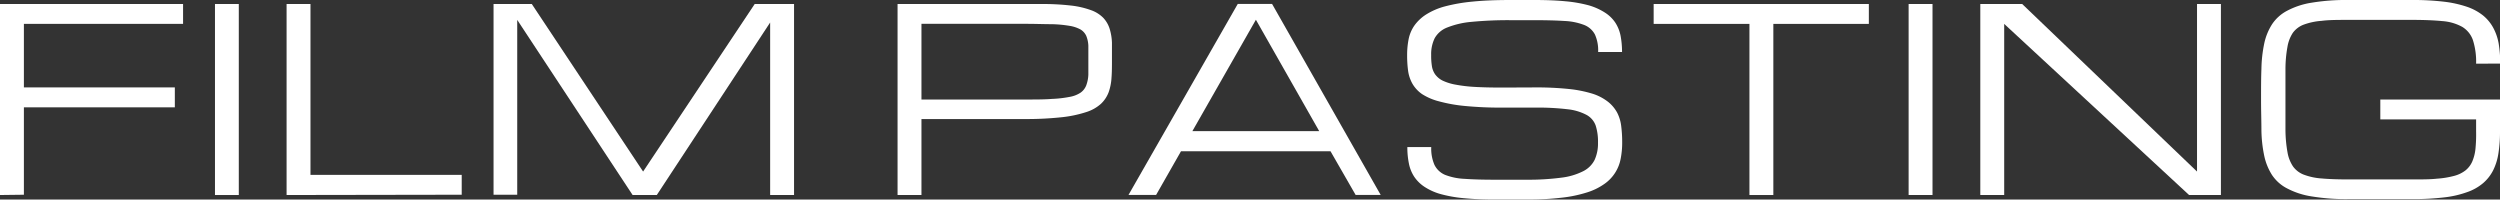 <?xml version="1.0" encoding="UTF-8"?> <svg xmlns="http://www.w3.org/2000/svg" viewBox="0 0 343.18 27.39"><rect x="0" y="0" width="343.18" height="27.39" fill="#333333" stroke="none"/> <defs> <style>.cls-1{fill:#fff;}</style> </defs> <g id="Слой_2" data-name="Слой 2"> <g id="Слой_1-2" data-name="Слой 1"> <path class="cls-1" d="M0,26.77V.55H25.13V3.28H3.28V12H24v2.73H3.28v12Z"></path> <path class="cls-1" d="M29.51.55h3.27V26.77H29.51Z"></path> <path class="cls-1" d="M39.34,26.77V.55h3.28V24H63.38v2.73Z"></path> <path class="cls-1" d="M71,2.73v24H67.75V.55H73l15.28,23L103.6.55H109V26.77h-3.28V3.09L90.16,26.77H86.84Z"></path> <path class="cls-1" d="M123.21.55h19.71A34,34,0,0,1,147,.76a11.93,11.93,0,0,1,2.78.64,4.42,4.42,0,0,1,1.68,1.06,3.92,3.92,0,0,1,.86,1.48,7.4,7.4,0,0,1,.32,1.92c0,.7,0,1.48,0,2.34s0,1.7-.06,2.45a7.11,7.11,0,0,1-.39,2,4.23,4.23,0,0,1-1.06,1.6,5.46,5.46,0,0,1-2.07,1.15,16.27,16.27,0,0,1-3.39.7,44.94,44.94,0,0,1-5.07.24H126.49V26.77h-3.28Zm3.28,13.11h14.19c1.46,0,2.69,0,3.68-.08a15.84,15.84,0,0,0,2.47-.28,3.91,3.91,0,0,0,1.5-.58,2.18,2.18,0,0,0,.78-1,4.74,4.74,0,0,0,.29-1.48c0-.57,0-1.26,0-2.05s0-1.38,0-1.92a4,4,0,0,0-.29-1.35,2,2,0,0,0-.78-.87,4.59,4.59,0,0,0-1.5-.5,16.65,16.65,0,0,0-2.47-.23c-1,0-2.22-.05-3.68-.05H126.49Z"></path> <path class="cls-1" d="M182.64,20.76H162.12l-3.42,6h-3.79l15-26.22h4.71l14.91,26.22h-3.44ZM181.09,18,172.4,2.71,163.68,18Z"></path> <path class="cls-1" d="M210.78,12a43.06,43.06,0,0,1,4.62.22,16.79,16.79,0,0,1,3.26.66A6.82,6.82,0,0,1,220.77,14,4.88,4.88,0,0,1,222,15.48a5.46,5.46,0,0,1,.55,1.86,17.17,17.17,0,0,1,.13,2.23,11.26,11.26,0,0,1-.21,2.23,5.4,5.4,0,0,1-2.25,3.46,8.45,8.45,0,0,1-2.39,1.16,17.92,17.92,0,0,1-3.49.72,39.07,39.07,0,0,1-4.77.25h-4.37a41.76,41.76,0,0,1-4.31-.19,18.14,18.14,0,0,1-3.17-.57,7.9,7.9,0,0,1-2.2-1,5,5,0,0,1-1.4-1.39,5.09,5.09,0,0,1-.72-1.81,11,11,0,0,1-.21-2.24h3.28a5.6,5.6,0,0,0,.44,2.44A2.87,2.87,0,0,0,198.36,24a8.36,8.36,0,0,0,2.69.55c1.11.08,2.49.12,4.13.12h4.37a34.48,34.48,0,0,0,4.76-.28,9,9,0,0,0,3-.88,3.5,3.5,0,0,0,1.59-1.57,5.43,5.43,0,0,0,.46-2.36,7.27,7.27,0,0,0-.31-2.32,2.69,2.69,0,0,0-1.25-1.48A7.14,7.14,0,0,0,215.2,15a34.74,34.74,0,0,0-4.42-.23h-4.51a50.54,50.54,0,0,1-5.15-.22,20.93,20.93,0,0,1-3.59-.64,7.92,7.92,0,0,1-2.33-1,4.44,4.44,0,0,1-1.32-1.43,5,5,0,0,1-.59-1.78,15.72,15.72,0,0,1-.13-2.13,11.16,11.16,0,0,1,.21-2.22,5,5,0,0,1,.79-1.85A5.84,5.84,0,0,1,195.75,2,9.39,9.39,0,0,1,198.34.88a23.34,23.34,0,0,1,3.8-.66c1.48-.15,3.22-.22,5.22-.22h3.28c1.64,0,3.07.06,4.3.18a18.52,18.52,0,0,1,3.18.56,8.43,8.43,0,0,1,2.21,1,4.79,4.79,0,0,1,1.4,1.36,5.11,5.11,0,0,1,.73,1.81,11.7,11.7,0,0,1,.2,2.23h-3.28a5.3,5.3,0,0,0-.44-2.4,2.84,2.84,0,0,0-1.47-1.31,8.58,8.58,0,0,0-2.7-.55c-1.11-.07-2.49-.11-4.13-.11h-3.28A52.54,52.54,0,0,0,202,3a11.82,11.82,0,0,0-3.35.78,3.32,3.32,0,0,0-1.71,1.47,4.93,4.93,0,0,0-.48,2.3A8.6,8.6,0,0,0,196.55,9,2.68,2.68,0,0,0,197,10.2a2.84,2.84,0,0,0,1,.85,7,7,0,0,0,1.76.56,20.38,20.38,0,0,0,2.67.32c1.06.06,2.31.09,3.77.09Z"></path> <path class="cls-1" d="M256.54.55V3.28H243.43V26.77h-3.28V3.28H227V.55Z"></path> <path class="cls-1" d="M262,.55h3.28V26.77H262Z"></path> <path class="cls-1" d="M275.12,26.77h-3.28V.55h5.75l24,23V.55h3.28V26.77h-4.37L275.12,3.28Z"></path> <path class="cls-1" d="M339.9,8.74a9.72,9.72,0,0,0-.44-3.24A3.45,3.45,0,0,0,338,3.69a6.63,6.63,0,0,0-2.7-.79c-1.12-.11-2.49-.17-4.13-.17h-8.78c-1.46,0-2.68,0-3.68.13a9,9,0,0,0-2.47.52,3.29,3.29,0,0,0-1.5,1.13A5,5,0,0,0,314,6.45a17.26,17.26,0,0,0-.27,3q0,1.77,0,4.23c0,1.64,0,3.05,0,4.23a18.2,18.2,0,0,0,.28,3,5,5,0,0,0,.76,1.94,3.26,3.26,0,0,0,1.49,1.13,8.61,8.61,0,0,0,2.47.52c1,.09,2.22.13,3.68.13h8.79c1.28,0,2.38,0,3.3-.1a12.52,12.52,0,0,0,2.36-.38,4.33,4.33,0,0,0,1.57-.75,3.24,3.24,0,0,0,.93-1.2,6,6,0,0,0,.45-1.75A20.48,20.48,0,0,0,339.9,18V16.39H326.75V13.66h16.43V18a19,19,0,0,1-.21,3,7.87,7.87,0,0,1-.72,2.36,5.76,5.76,0,0,1-1.39,1.78,6.79,6.79,0,0,1-2.21,1.24,13.9,13.9,0,0,1-3.17.72,36,36,0,0,1-4.31.23h-8.79a28.88,28.88,0,0,1-5.06-.37,10.71,10.71,0,0,1-3.39-1.11A5.51,5.51,0,0,1,311.87,24a8,8,0,0,1-1.06-2.64,18.34,18.34,0,0,1-.38-3.43c0-1.28-.05-2.69-.05-4.24s0-3,.05-4.23A18.36,18.36,0,0,1,310.81,6a8,8,0,0,1,1.06-2.64,5.59,5.59,0,0,1,2.06-1.87A10.71,10.71,0,0,1,317.32.37,28.88,28.88,0,0,1,322.38,0h8.78a35.86,35.86,0,0,1,4.3.23,15.38,15.38,0,0,1,3.18.7,7.35,7.35,0,0,1,2.21,1.19,5.68,5.68,0,0,1,1.4,1.69A7.12,7.12,0,0,1,343,6a16.29,16.29,0,0,1,.21,2.73Z"></path> </g> </g> </svg> 